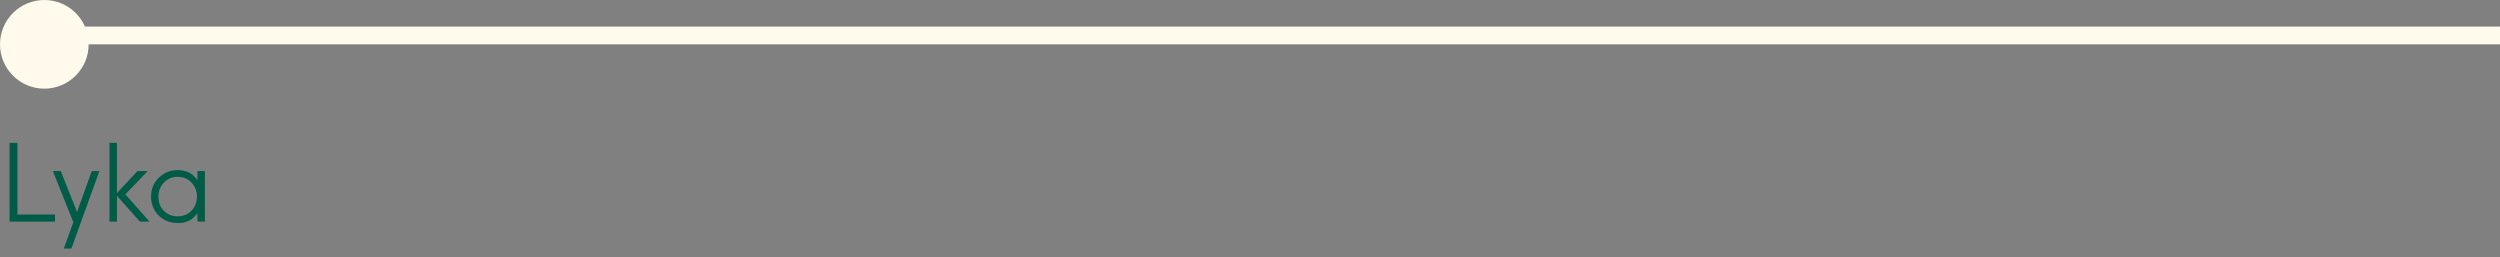 <svg width="282" height="29" viewBox="0 0 282 29" fill="none" xmlns="http://www.w3.org/2000/svg">
<rect x="0" y="0" width="282" height="29" fill="#808080" stroke="none"/>
<line x1="5" y1="4" x2="282" y2="4" stroke="#FFFAEC" stroke-width="2"/>
<circle r="5" transform="matrix(-1 0 0 1 5 5)" fill="#FFFAEC"/>
<path d="M1.078 25V16.117H1.969V24.197H6.205V25H1.078ZM7.201 28.035L8.273 25.059L5.965 19.299H6.855L8.689 23.922L10.348 19.299H11.209L8.057 28.035H7.201ZM13.19 25H12.352V16.117H13.19V21.783L15.51 19.299H16.658L14.139 21.918L16.863 25H15.785L13.19 22.082V25ZM18.48 23.781C18.887 24.195 19.408 24.402 20.045 24.402C20.682 24.402 21.203 24.188 21.609 23.758C22.016 23.328 22.219 22.805 22.219 22.188C22.219 21.57 22.016 21.041 21.609 20.6C21.195 20.166 20.674 19.949 20.045 19.949C19.416 19.949 18.896 20.164 18.486 20.594C18.076 21.023 17.871 21.557 17.871 22.193C17.871 22.838 18.074 23.367 18.48 23.781ZM22.271 25V24.027C21.76 24.781 21.047 25.158 20.133 25.158C19.219 25.162 18.477 24.879 17.906 24.309C17.328 23.738 17.039 23.027 17.039 22.176C17.039 21.324 17.332 20.613 17.918 20.043C18.504 19.473 19.219 19.189 20.062 19.193C21.031 19.193 21.768 19.572 22.271 20.33V19.299H23.109V25H22.271Z" fill="#005B47"/>
</svg>
